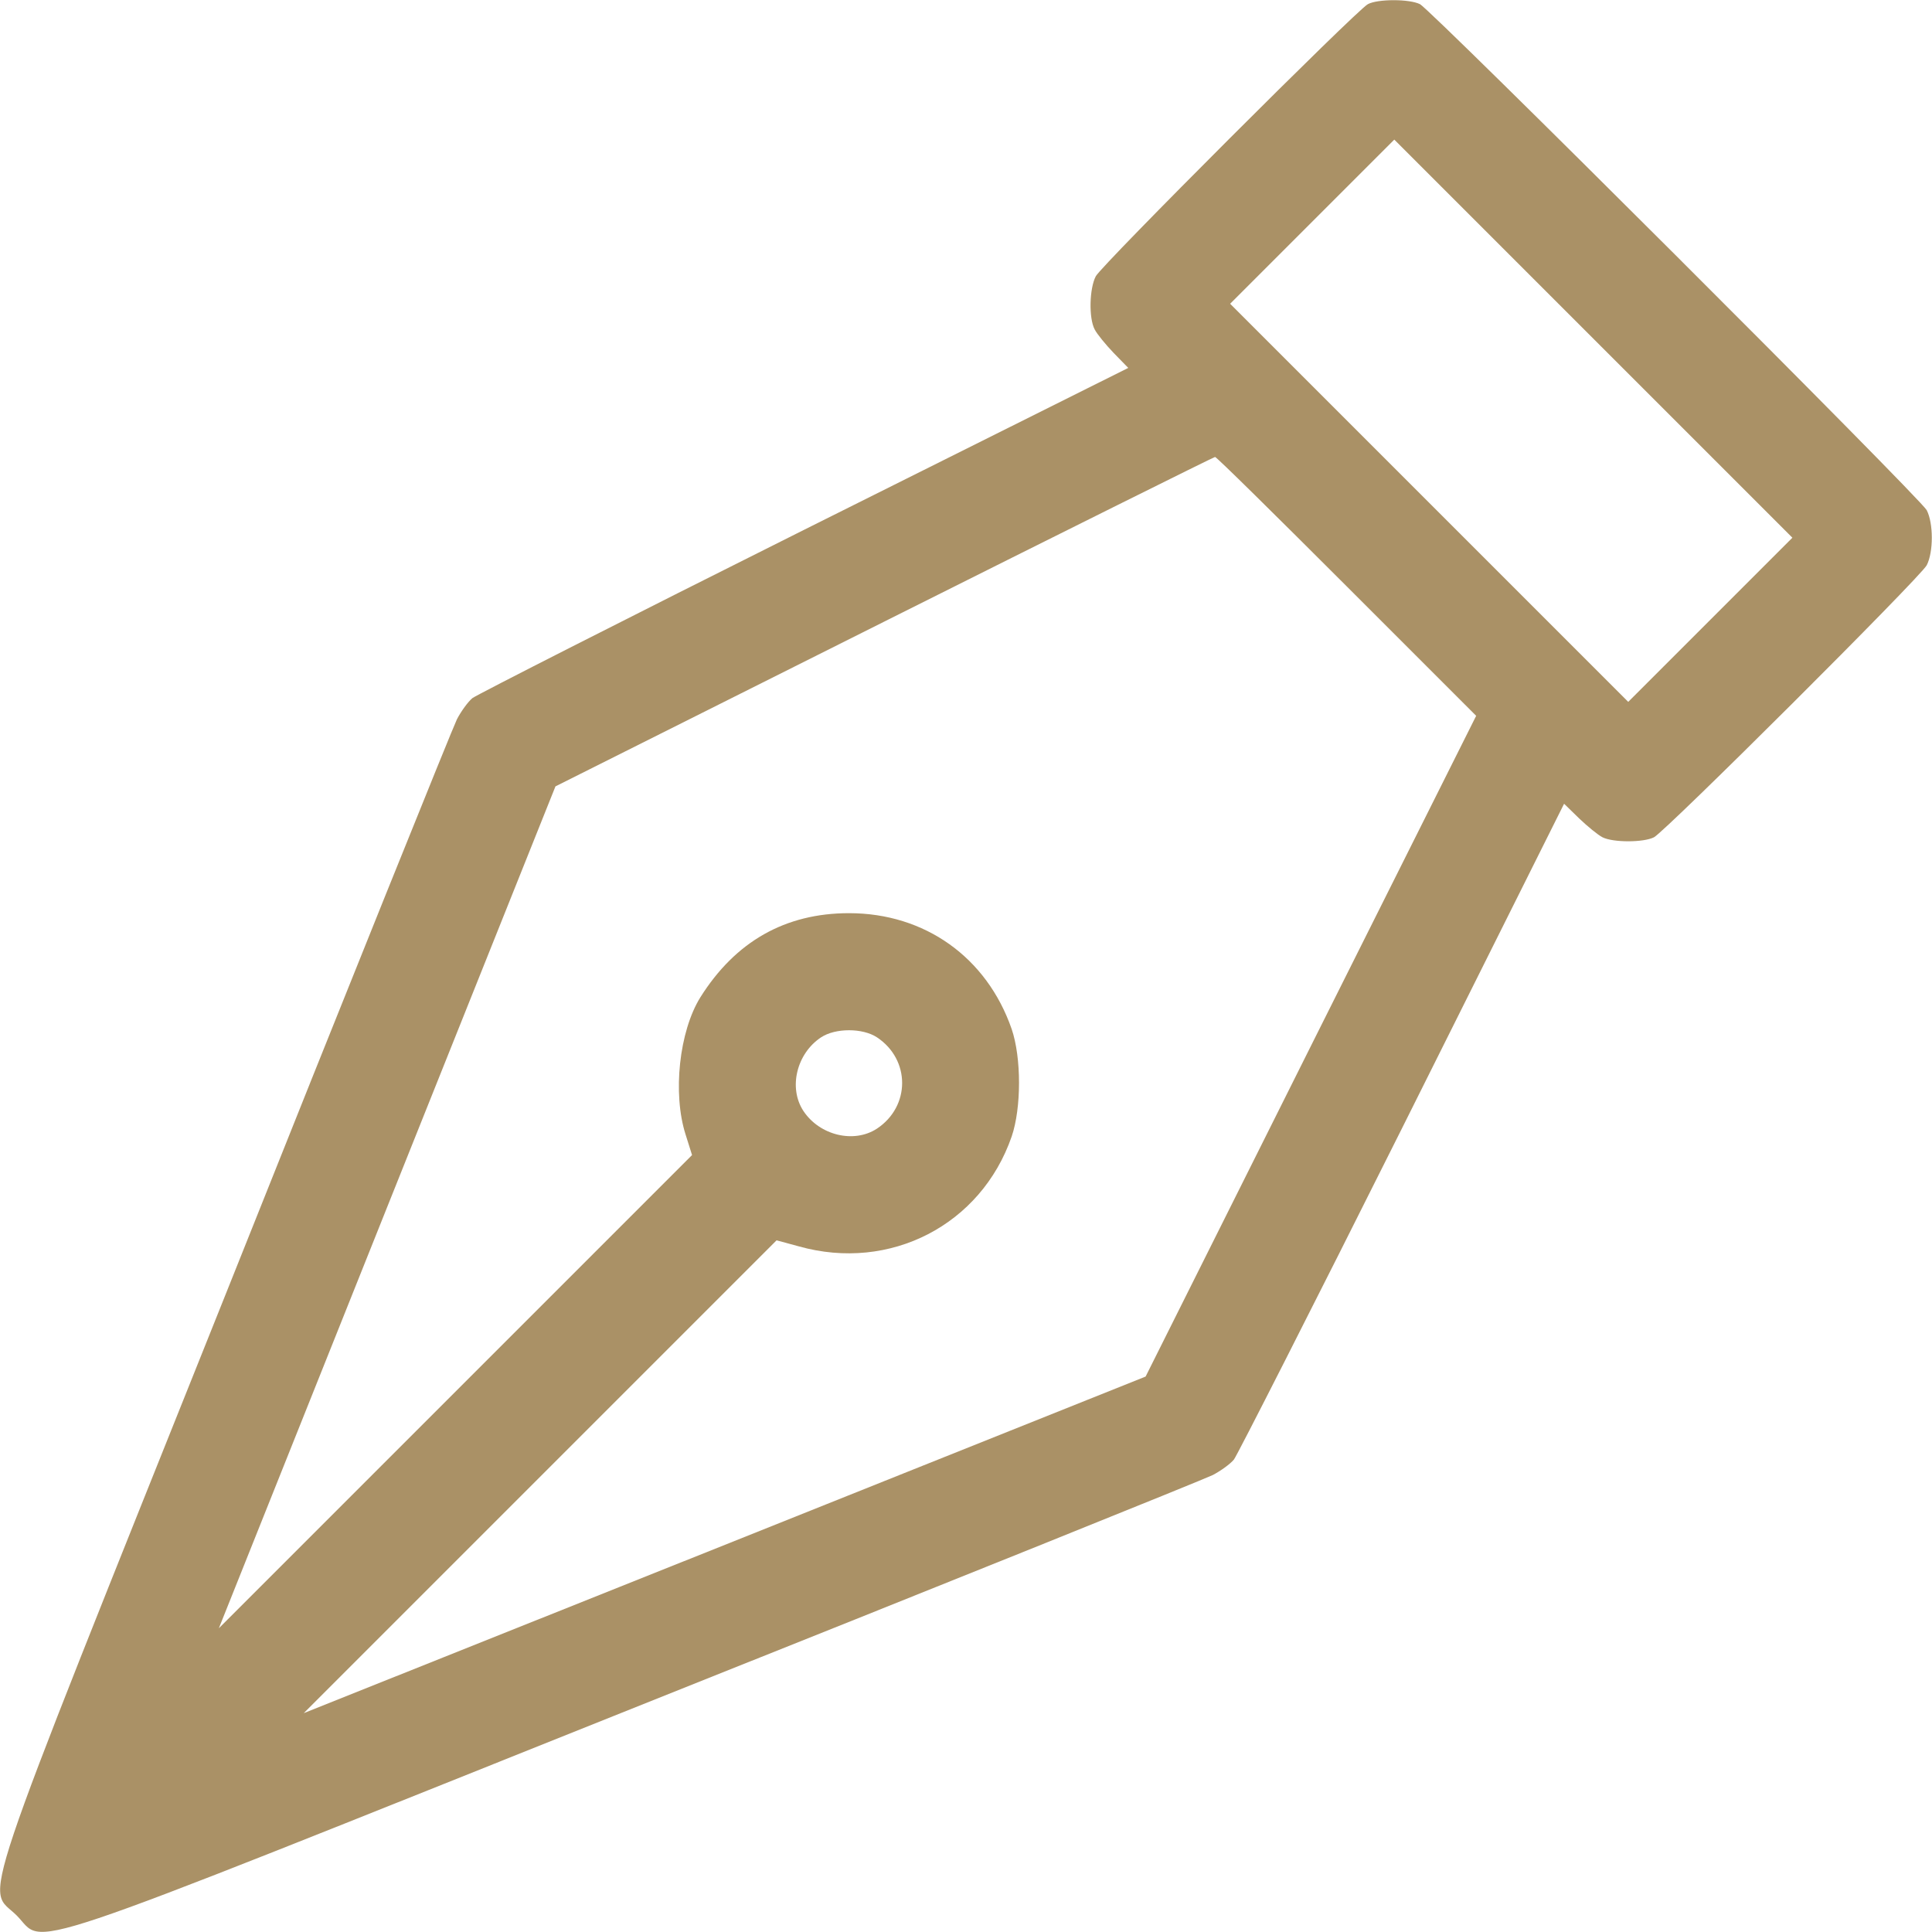 <svg xmlns="http://www.w3.org/2000/svg" version="1.0" width="128" height="128" viewBox="0 0 512 512" preserveAspectRatio="xMidYMid meet">

<g transform="translate(0,512) scale(0.1,-0.1)" fill="#aa9166" stroke="none">
<path d="M3625 5109 c-31 -17 -705 -691 -721 -721 -17 -32 -19 -111 -3 -141 6 -12 29 -40 50 -62 l39 -40 -859 -429 c-472 -236 -867 -437 -879 -446 -12 -10 -30 -35 -41 -56 -11 -22 -288 -709 -615 -1529 -675 -1687 -632 -1561 -552 -1641 80 -80 -46 -123 1641 552 820 327 1507 604 1529 615 21 11 46 29 56 41 9 12 210 407 446 879 l429 859 40 -39 c22 -21 50 -44 62 -50 28 -14 108 -14 136 0 31 16 705 688 723 721 18 35 18 111 0 146 -18 33 -1312 1325 -1343 1341 -28 14 -112 14 -138 0z m908 -1631 l-218 -218 -527 527 -528 528 217 217 218 218 527 -527 528 -528 -217 -217z m-965 89 l344 -344 -438 -875 -438 -876 -1115 -446 -1116 -446 627 627 626 626 59 -16 c242 -68 483 57 564 291 26 76 26 209 0 285 -66 190 -230 307 -431 307 -169 0 -301 -75 -394 -223 -56 -90 -74 -255 -39 -364 l17 -54 -627 -627 -627 -627 446 1116 446 1115 872 437 c479 240 873 436 876 436 3 1 160 -154 348 -342z m-1244 -1196 c89 -59 89 -183 0 -242 -61 -40 -152 -18 -195 47 -40 61 -18 152 47 195 38 25 110 25 148 0z"/>
</g>
</svg>